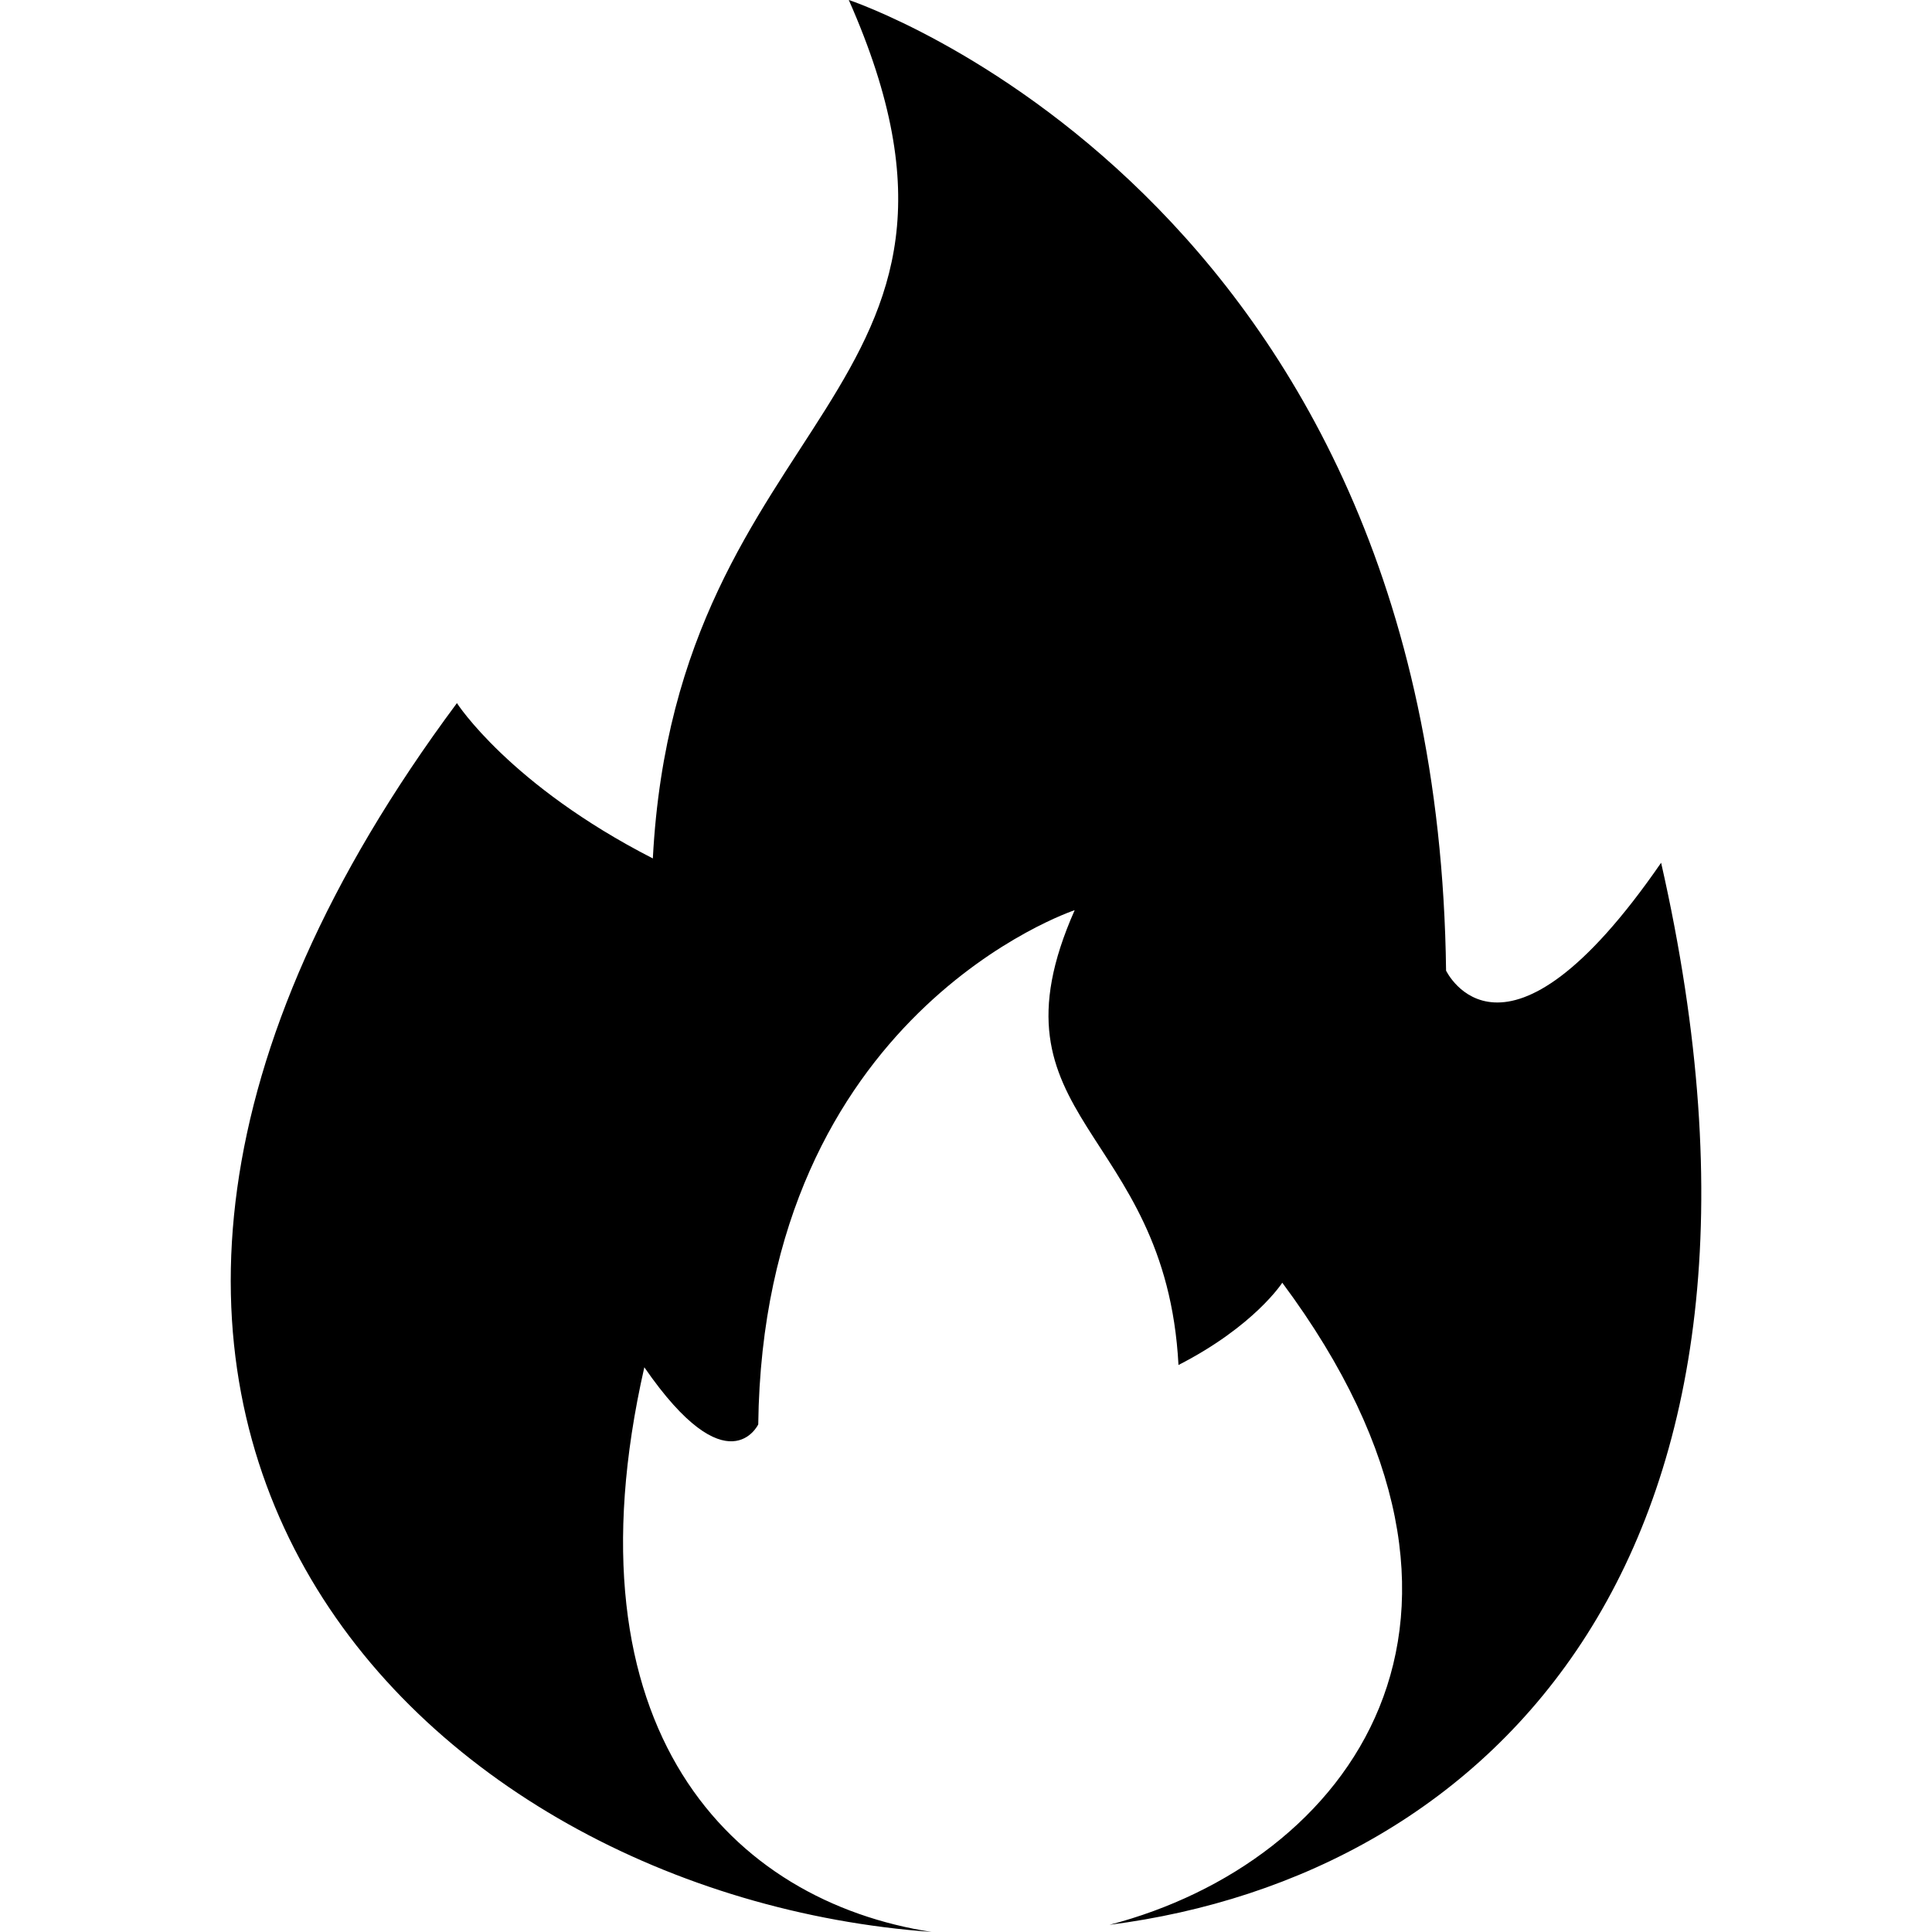 <svg xmlns="http://www.w3.org/2000/svg" width="512" viewBox="0 0 43.349 43.349" text-rendering="geometricPrecision" shape-rendering="geometricPrecision" image-rendering="optimizeQuality" height="512" fill-rule="evenodd" clip-rule="evenodd"><g id="Layer_x0020_1"><path d="m20.911 43.349c-4.484-.687-8.305-4.525-6.454-12.671 1.874 2.718 2.556 1.282 2.556 1.282.114-9.231 7.1-11.538 7.1-11.538-2.091 4.719 2.046 4.849 2.329 10.205 1.704-.872 2.329-1.846 2.329-1.846 5.642 7.586 1.459 13.015-3.878 14.407 8.549-1.097 15.899-8.335 12.378-23.83-3.538 5.13-4.825 2.42-4.825 2.42-.214-17.423-13.402-21.779-13.402-21.779 3.946 8.907-3.863 9.153-4.396 19.262-3.216-1.646-4.396-3.485-4.396-3.485-11.806 15.875-.821 26.745 10.658 27.572z"></path></g></svg>